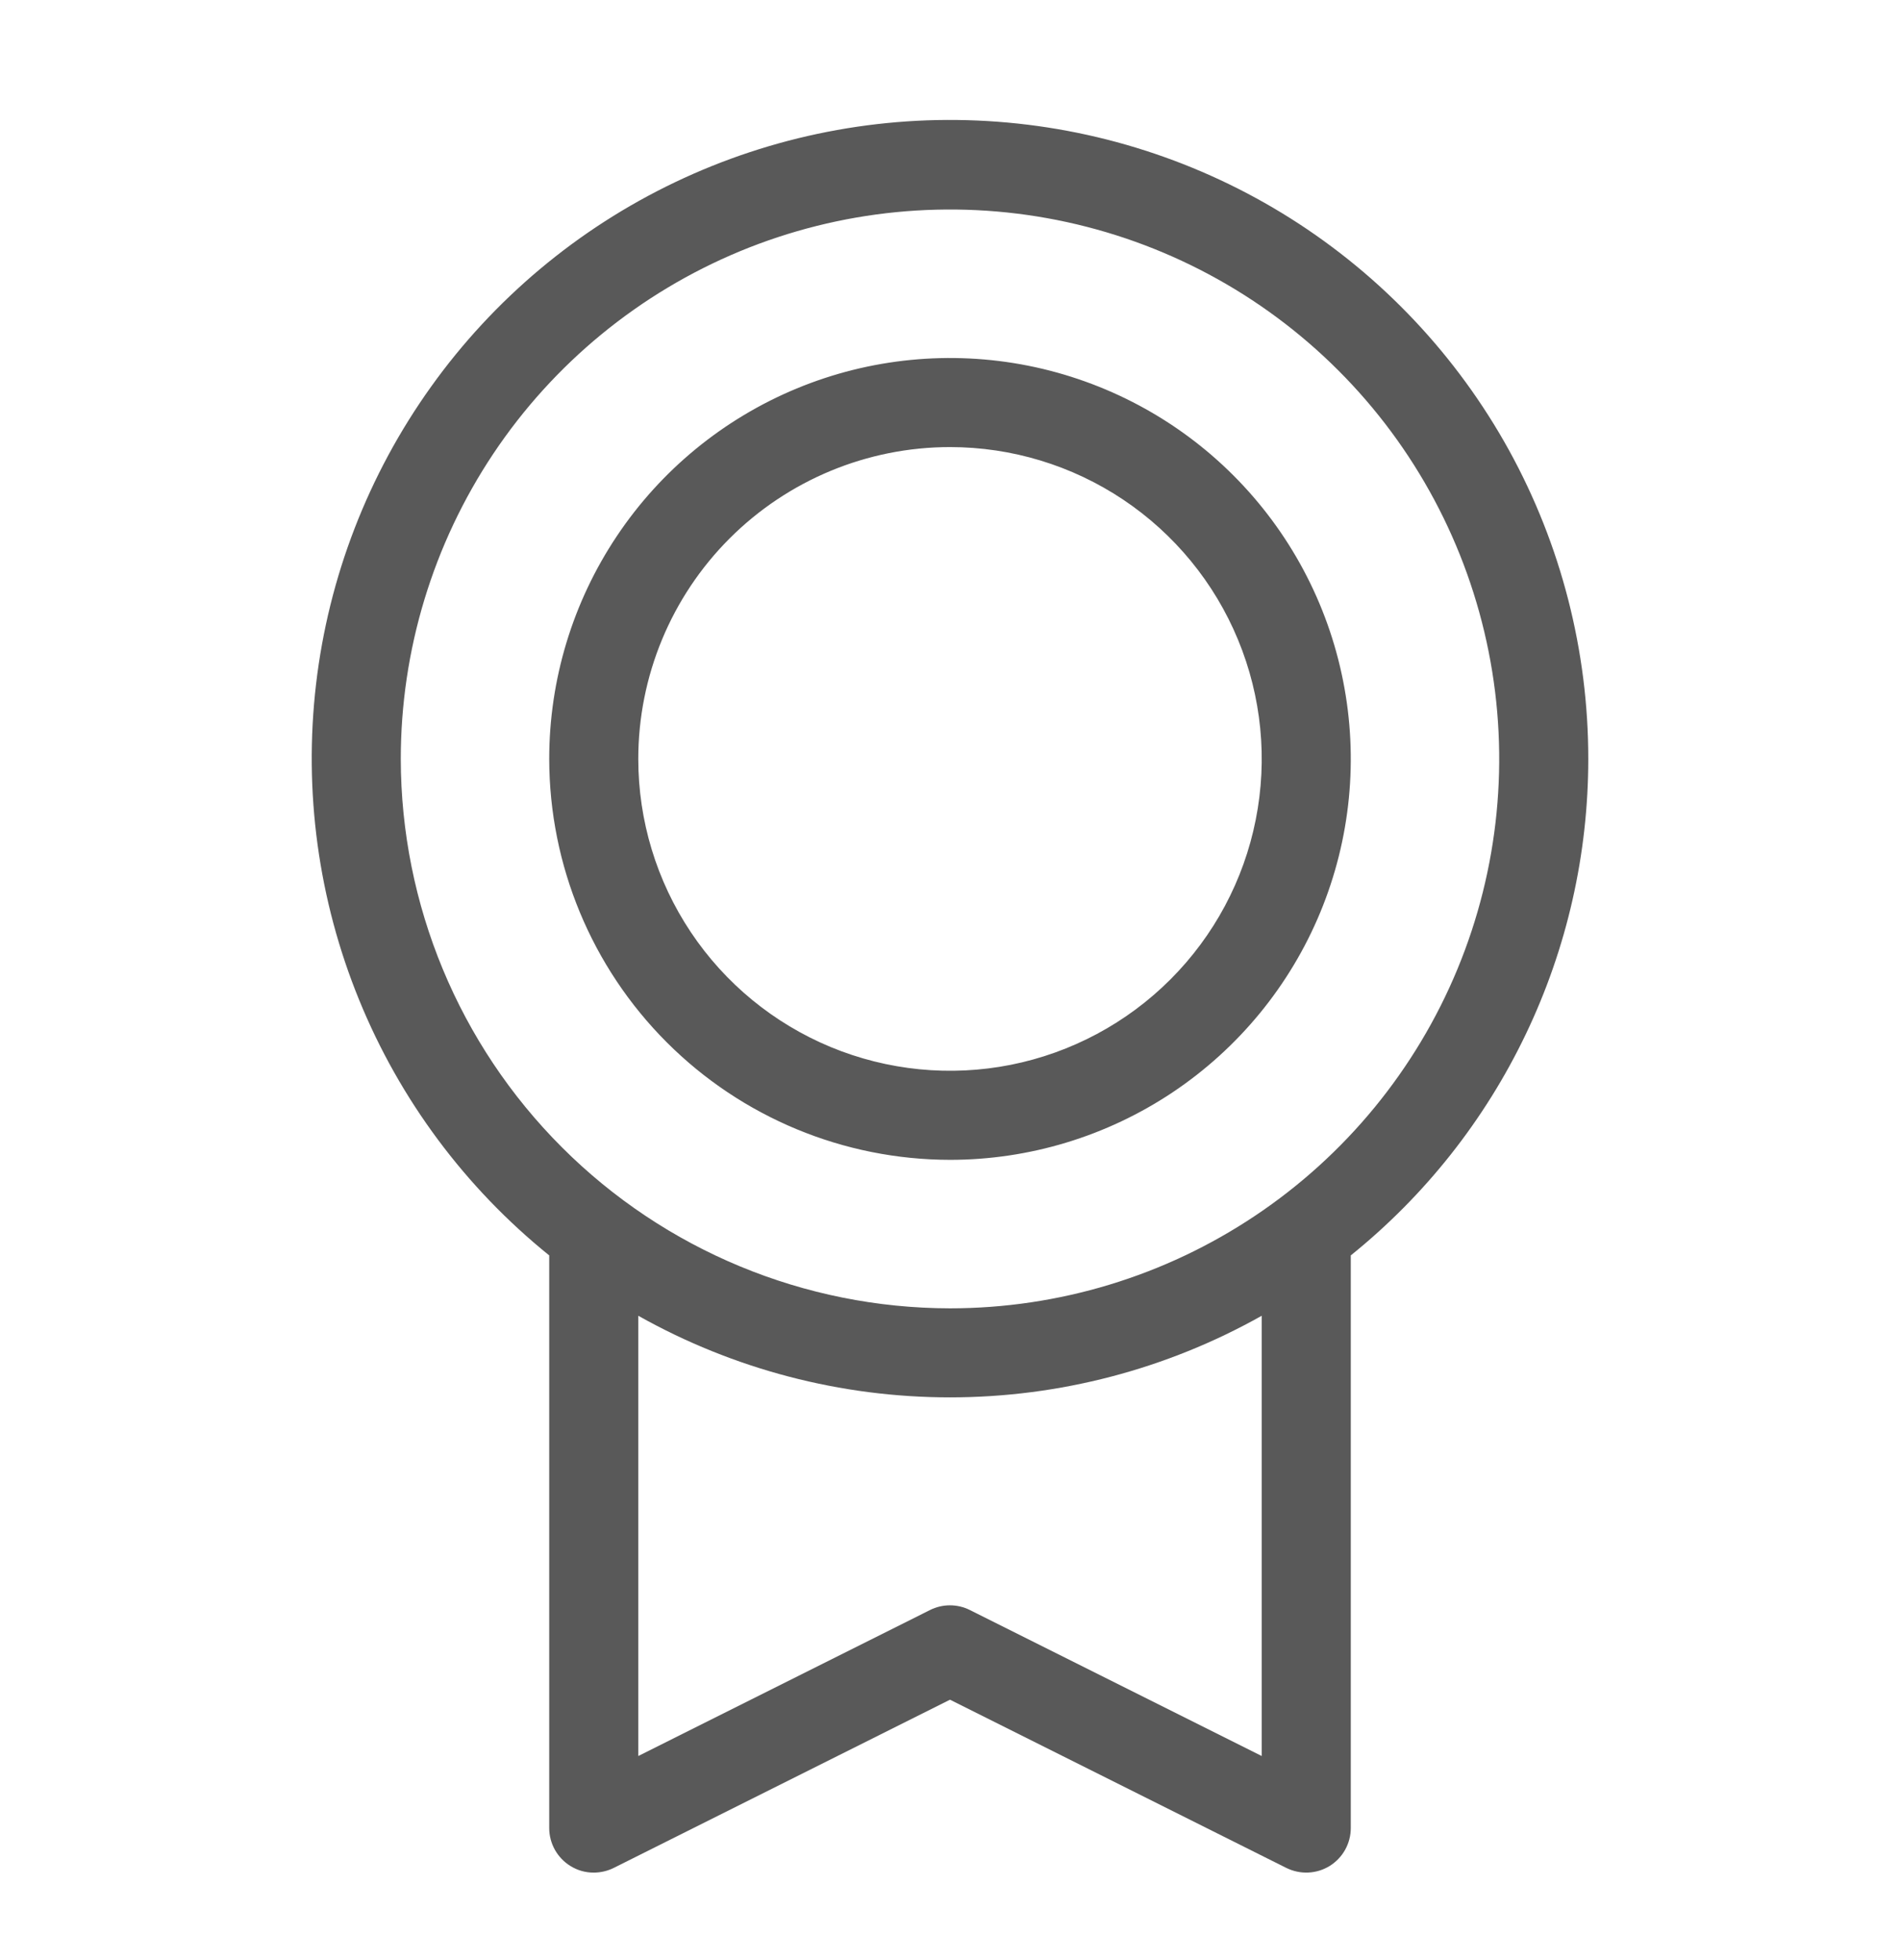 <svg xmlns="http://www.w3.org/2000/svg" fill="none" viewBox="0 0 32 33" height="33" width="32">
<path fill="#595959" d="M26.75 12.777C26.751 10.961 26.292 9.173 25.416 7.582C24.539 5.991 23.273 4.648 21.737 3.678C20.201 2.709 18.444 2.145 16.63 2.038C14.817 1.931 13.006 2.286 11.367 3.069C9.727 3.852 8.313 5.038 7.257 6.515C6.2 7.993 5.534 9.714 5.323 11.519C5.112 13.323 5.361 15.151 6.048 16.833C6.734 18.515 7.836 19.995 9.25 21.136V30.777C9.25 30.905 9.283 31.031 9.345 31.142C9.408 31.254 9.497 31.348 9.606 31.415C9.724 31.489 9.861 31.528 10 31.527C10.116 31.527 10.231 31.5 10.335 31.449L16 28.616L21.666 31.449C21.781 31.505 21.907 31.532 22.035 31.526C22.163 31.52 22.286 31.482 22.395 31.415C22.503 31.347 22.593 31.254 22.655 31.142C22.717 31.031 22.75 30.905 22.75 30.777V21.136C23.999 20.13 25.006 18.857 25.698 17.411C26.391 15.964 26.75 14.381 26.75 12.777ZM6.75 12.777C6.75 10.948 7.293 9.16 8.309 7.638C9.325 6.117 10.77 4.932 12.46 4.231C14.15 3.531 16.01 3.348 17.805 3.705C19.599 4.062 21.247 4.943 22.541 6.237C23.834 7.53 24.715 9.178 25.072 10.973C25.429 12.767 25.246 14.627 24.546 16.317C23.846 18.007 22.66 19.452 21.139 20.468C19.618 21.485 17.829 22.027 16 22.027C13.548 22.024 11.197 21.049 9.463 19.315C7.728 17.581 6.753 15.23 6.75 12.777ZM21.25 29.564L16.334 27.106C16.23 27.054 16.115 27.027 15.999 27.027C15.883 27.027 15.768 27.054 15.664 27.106L10.75 29.564V22.152C12.353 23.053 14.161 23.526 16 23.526C17.839 23.526 19.647 23.053 21.25 22.152V29.564ZM16 19.527C17.335 19.527 18.64 19.131 19.75 18.39C20.86 17.648 21.725 16.594 22.236 15.361C22.747 14.127 22.881 12.77 22.62 11.46C22.36 10.151 21.717 8.948 20.773 8.004C19.829 7.06 18.626 6.418 17.317 6.157C16.008 5.897 14.65 6.03 13.417 6.541C12.184 7.052 11.129 7.917 10.388 9.027C9.646 10.137 9.25 11.442 9.25 12.777C9.252 14.567 9.964 16.283 11.229 17.548C12.495 18.814 14.21 19.525 16 19.527ZM16 7.527C17.038 7.527 18.053 7.835 18.917 8.412C19.78 8.989 20.453 9.809 20.85 10.768C21.248 11.728 21.352 12.783 21.149 13.802C20.947 14.82 20.447 15.755 19.712 16.49C18.978 17.224 18.043 17.724 17.024 17.927C16.006 18.129 14.95 18.025 13.991 17.628C13.032 17.23 12.212 16.558 11.635 15.694C11.058 14.831 10.75 13.816 10.75 12.777C10.75 11.385 11.303 10.05 12.288 9.065C13.272 8.081 14.608 7.527 16 7.527Z"></path>
</svg>

